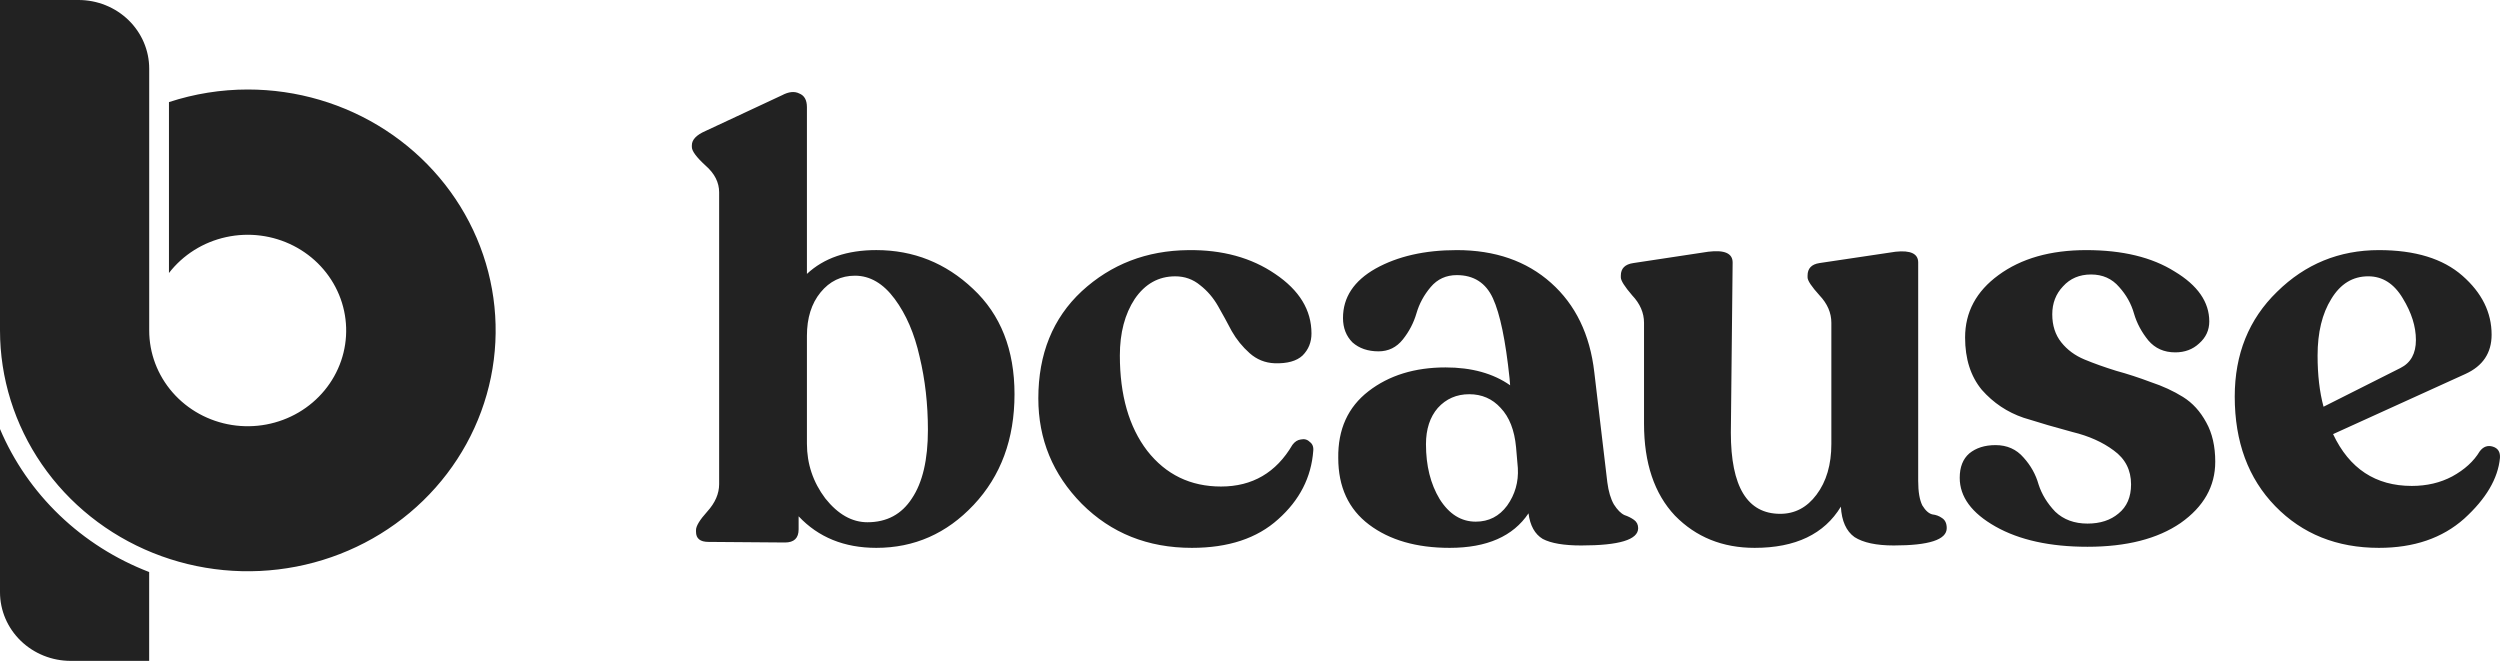 <svg width="2309" height="611" viewBox="0 0 2309 611" fill="none" xmlns="http://www.w3.org/2000/svg">
<path fill-rule="evenodd" clip-rule="evenodd" d="M228.893 82.664C204.124 82.667 179.519 86.6 156.052 94.307V252.137C169.027 235.355 187.723 223.606 208.794 218.997C229.866 214.386 251.936 217.213 271.061 226.971C290.183 236.732 305.108 252.787 313.167 272.264C321.226 291.739 321.892 313.368 315.046 333.278C308.2 353.189 294.287 370.082 275.798 380.933C257.309 391.786 235.452 395.892 214.134 392.513C192.817 389.134 173.432 378.494 159.448 362.496C145.464 346.496 137.793 326.184 137.808 305.191V63.432C137.808 55.099 136.119 46.847 132.836 39.148C129.554 31.45 124.744 24.456 118.679 18.565C112.615 12.674 105.416 8.003 97.493 4.817C89.57 1.632 81.08 -0.005 72.506 1.20614e-05H0V305.191C0.011 349.19 13.444 392.198 38.602 428.777C63.759 465.355 99.511 493.864 141.337 510.693C183.162 527.523 229.183 531.922 273.581 523.331C317.977 514.743 358.759 493.549 390.764 462.433C422.77 431.317 444.565 391.676 453.392 348.522C462.221 305.368 457.684 260.639 440.357 219.989C423.032 179.34 393.694 144.597 356.053 120.154C318.415 95.71 274.162 82.664 228.893 82.664ZM0 396.25V546.948C0 563.77 6.876 579.904 19.115 591.801C31.354 603.697 47.953 610.38 65.262 610.38H137.768V528.329C106.855 516.434 78.725 498.609 55.055 475.915C31.385 453.222 12.661 426.129 0 396.25ZM809.364 230.98C843.692 230.98 873.456 242.898 898.654 266.733C924.218 290.568 937 323.02 937 364.09C937 405.526 924.401 439.629 899.202 466.397C874.369 492.799 844.423 506 809.364 506C779.783 506 755.863 496.283 737.603 476.848V488.949C737.603 497.016 733.403 501.05 725.004 501.05L654.338 500.5C646.669 500.5 642.835 497.383 642.835 491.149V489.499C642.835 485.832 646.304 480.148 653.243 472.448C660.547 464.38 664.199 455.946 664.199 447.146V177.627C664.199 168.459 659.999 160.209 651.599 152.875C643.2 145.174 639 139.491 639 135.824V134.174C639 129.04 643.2 124.64 651.599 120.973L722.265 87.97C728.473 84.67 733.768 84.12 738.151 86.32C742.898 88.154 745.272 92.371 745.272 98.971V252.982C760.975 238.314 782.339 230.98 809.364 230.98ZM801.147 482.348C819.042 482.348 832.737 475.014 842.232 460.347C852.092 445.679 857.022 424.594 857.022 397.092C857.022 373.257 854.466 350.706 849.353 329.437C844.605 308.169 836.936 290.385 826.346 276.084C815.755 261.783 803.521 254.632 789.643 254.632C776.862 254.632 766.271 259.766 757.871 270.033C749.472 280.301 745.272 293.685 745.272 310.186V409.743C745.272 428.444 750.933 445.312 762.254 460.347C773.94 475.014 786.904 482.348 801.147 482.348ZM999.123 465.302C1026.24 492.434 1060.13 506 1100.81 506C1134.52 506 1161.08 497.2 1180.5 479.601C1200.29 462.002 1211.1 440.92 1212.93 416.354C1213.3 412.688 1212.2 409.938 1209.63 408.105C1207.43 405.905 1204.69 405.171 1201.39 405.905C1198.46 406.271 1195.89 407.921 1193.69 410.855C1178.67 436.52 1156.69 449.353 1127.74 449.353C1099.52 449.353 1076.81 438.353 1059.58 416.354C1042.73 394.355 1034.3 365.023 1034.3 328.358C1034.3 307.459 1038.88 290.044 1048.04 276.111C1057.57 262.178 1070.03 255.212 1085.42 255.212C1094.21 255.212 1101.91 257.962 1108.5 263.462C1115.1 268.595 1120.59 275.011 1124.99 282.711C1129.39 290.41 1133.6 298.11 1137.63 305.81C1142.03 313.509 1147.52 320.292 1154.12 326.159C1160.72 332.025 1168.41 335.141 1177.21 335.508C1188.93 335.875 1197.54 333.492 1203.04 328.358C1208.53 322.859 1211.28 316.076 1211.28 308.009C1211.28 286.377 1200.11 268.045 1177.75 253.012C1155.77 237.979 1129.02 230.646 1097.51 231.013C1059.03 231.38 1026.24 244.029 999.123 268.961C972.374 293.893 959 326.892 959 367.957C959 405.721 972.374 438.17 999.123 465.302ZM1484.53 445.5C1485.63 453.933 1487.64 460.717 1490.56 465.85C1493.84 470.983 1497.12 474.283 1500.41 475.75C1503.69 476.85 1506.61 478.317 1509.17 480.15C1511.72 481.983 1513 484.55 1513 487.85C1513 498.483 1495.48 503.8 1460.45 503.8C1444.39 503.8 1432.53 501.783 1424.87 497.75C1417.57 493.35 1413.19 485.467 1411.73 474.1C1397.5 495.367 1373.23 506 1338.92 506C1308.27 506 1283.45 498.85 1264.48 484.55C1245.5 470.25 1236.01 449.717 1236.01 422.95C1235.65 396.55 1244.95 376.017 1263.93 361.35C1282.91 346.683 1306.63 339.35 1335.09 339.35C1359.18 339.35 1379.07 344.85 1394.76 355.85L1394.21 349.25C1390.56 314.417 1385.45 289.85 1378.88 275.55C1372.32 261.25 1361.18 254.1 1345.49 254.1C1335.64 254.1 1327.61 257.767 1321.41 265.1C1315.2 272.433 1310.82 280.5 1308.27 289.3C1305.71 298.1 1301.52 306.167 1295.68 313.5C1289.84 320.833 1282.36 324.5 1273.23 324.5C1263.38 324.5 1255.35 321.75 1249.15 316.25C1243.31 310.383 1240.39 302.867 1240.39 293.7C1240.39 274.633 1250.43 259.417 1270.5 248.05C1290.93 236.683 1315.93 231 1345.49 231C1380.89 231 1409.9 241.083 1432.53 261.25C1455.16 281.417 1468.48 308.917 1472.49 343.75L1484.53 445.5ZM1363.01 481.8C1375.05 481.8 1384.72 476.85 1392.02 466.95C1399.32 456.683 1402.61 445.133 1401.88 432.3L1400.23 413.05C1398.77 397.283 1394.03 385.183 1386 376.75C1378.34 368.317 1368.67 364.1 1356.99 364.1C1345.31 364.1 1335.64 368.317 1327.98 376.75C1320.68 385.183 1317.03 396.367 1317.03 410.3C1317.03 430.1 1321.22 446.967 1329.62 460.9C1338.38 474.833 1349.51 481.8 1363.01 481.8ZM1928 505C1893.45 505 1865.14 498.777 1843.08 486.331C1821.03 473.884 1810 458.876 1810 441.305C1810 431.421 1812.94 423.916 1818.82 418.792C1825.07 413.667 1833.16 411.104 1843.08 411.104C1853.74 411.104 1862.38 414.948 1869 422.635C1875.62 429.957 1880.21 438.193 1882.79 447.345C1885.73 456.496 1890.87 464.916 1898.22 472.603C1905.94 479.924 1915.87 483.585 1928 483.585C1939.76 483.585 1949.32 480.474 1956.67 474.25C1964.39 468.027 1968.25 459.059 1968.25 447.345C1968.25 434.166 1962.92 423.733 1952.26 416.046C1941.97 408.359 1929.29 402.685 1914.21 399.024C1899.14 394.997 1884.07 390.605 1869 385.846C1853.93 380.721 1841.06 372.118 1830.4 360.038C1820.11 347.592 1814.96 331.485 1814.96 311.717C1814.96 288.289 1825.26 269.071 1845.84 254.062C1866.79 238.687 1893.81 231 1926.9 231C1960.35 231 1987.55 237.589 2008.5 250.768C2029.83 263.58 2040.49 278.955 2040.49 296.892C2040.49 304.945 2037.36 311.717 2031.11 317.208C2025.23 322.699 2017.88 325.445 2009.06 325.445C1998.76 325.445 1990.49 321.784 1984.24 314.463C1977.99 306.776 1973.58 298.539 1971.01 289.753C1968.44 280.602 1963.84 272.365 1957.22 265.044C1950.61 257.357 1941.97 253.513 1931.31 253.513C1920.65 253.513 1912.01 257.174 1905.39 264.495C1898.78 271.45 1895.47 280.053 1895.47 290.303C1895.47 300.552 1898.22 309.155 1903.74 316.11C1909.25 323.065 1916.42 328.373 1925.24 332.034C1934.07 335.695 1943.81 339.172 1954.47 342.467C1965.13 345.395 1975.79 348.873 1986.45 352.9C1997.48 356.56 2007.4 361.136 2016.22 366.627C2025.05 372.118 2032.21 379.989 2037.73 390.238C2043.24 400.122 2046 412.202 2046 426.479C2046 449.175 2035.34 468.027 2014.02 483.036C1992.7 497.679 1964.02 505 1928 505ZM2290.24 416.9C2293.55 412.5 2297.58 411.033 2302.35 412.5C2307.13 413.967 2309.33 417.45 2308.96 422.95C2307.13 442.017 2296.12 460.717 2275.93 479.05C2255.75 497.017 2229.51 506 2197.21 506C2158.31 506 2126.39 493.167 2101.43 467.5C2076.48 441.833 2064 408.1 2064 366.3C2064 327.067 2077.03 294.8 2103.08 269.5C2129.14 243.833 2160.52 231 2197.21 231C2230.61 231 2256.3 238.883 2274.28 254.65C2292.26 270.417 2301.25 288.567 2301.25 309.1C2301.25 325.967 2293.18 338.067 2277.03 345.4L2154.83 400.95C2169.87 432.85 2194.1 448.8 2227.49 448.8C2241.44 448.8 2253.91 445.867 2264.92 440C2276.3 433.767 2284.74 426.067 2290.24 416.9ZM2187.31 255.2C2172.99 255.2 2161.62 262.167 2153.18 276.1C2144.74 289.667 2140.52 307.083 2140.52 328.35C2140.52 346.317 2142.35 362.083 2146.02 375.65L2217.03 339.9C2226.57 335.133 2231.34 326.517 2231.34 314.05C2231.34 301.583 2227.31 288.75 2219.23 275.55C2211.16 261.983 2200.52 255.2 2187.31 255.2ZM1775.48 466.849C1772.92 461.702 1771.64 454.166 1771.64 444.24V242.418C1771.64 234.33 1764.68 231.022 1750.76 232.492L1680.46 242.969C1673.13 244.072 1669.47 247.932 1669.47 254.549V256.204C1669.47 259.145 1673.13 264.659 1680.46 272.747C1687.78 280.466 1691.44 288.922 1691.44 298.112V410.052C1691.44 429.168 1686.86 444.792 1677.71 456.923C1668.92 468.687 1657.75 474.569 1644.2 474.569C1613.81 474.569 1598.61 449.571 1598.61 399.575L1600.26 242.418C1600.26 233.963 1592.76 230.654 1577.74 232.492L1508.53 242.969C1500.84 244.072 1497 247.932 1497 254.549V256.204C1497 259.145 1500.48 264.659 1507.44 272.747C1514.76 280.466 1518.42 288.922 1518.42 298.112V391.303C1518.42 427.697 1527.94 456.004 1546.98 476.223C1566.39 496.074 1590.93 506 1620.59 506C1658.3 506 1684.85 493.317 1700.23 467.952C1700.96 481.186 1705.17 490.56 1712.86 496.074C1720.92 501.221 1733 503.794 1749.11 503.794C1781.7 503.794 1798 498.464 1798 487.803C1798 483.391 1796.54 480.267 1793.61 478.429C1791.04 476.591 1788.11 475.488 1784.82 475.12C1781.52 474.385 1778.41 471.628 1775.48 466.849Z" fill="#222222"/>
</svg>
